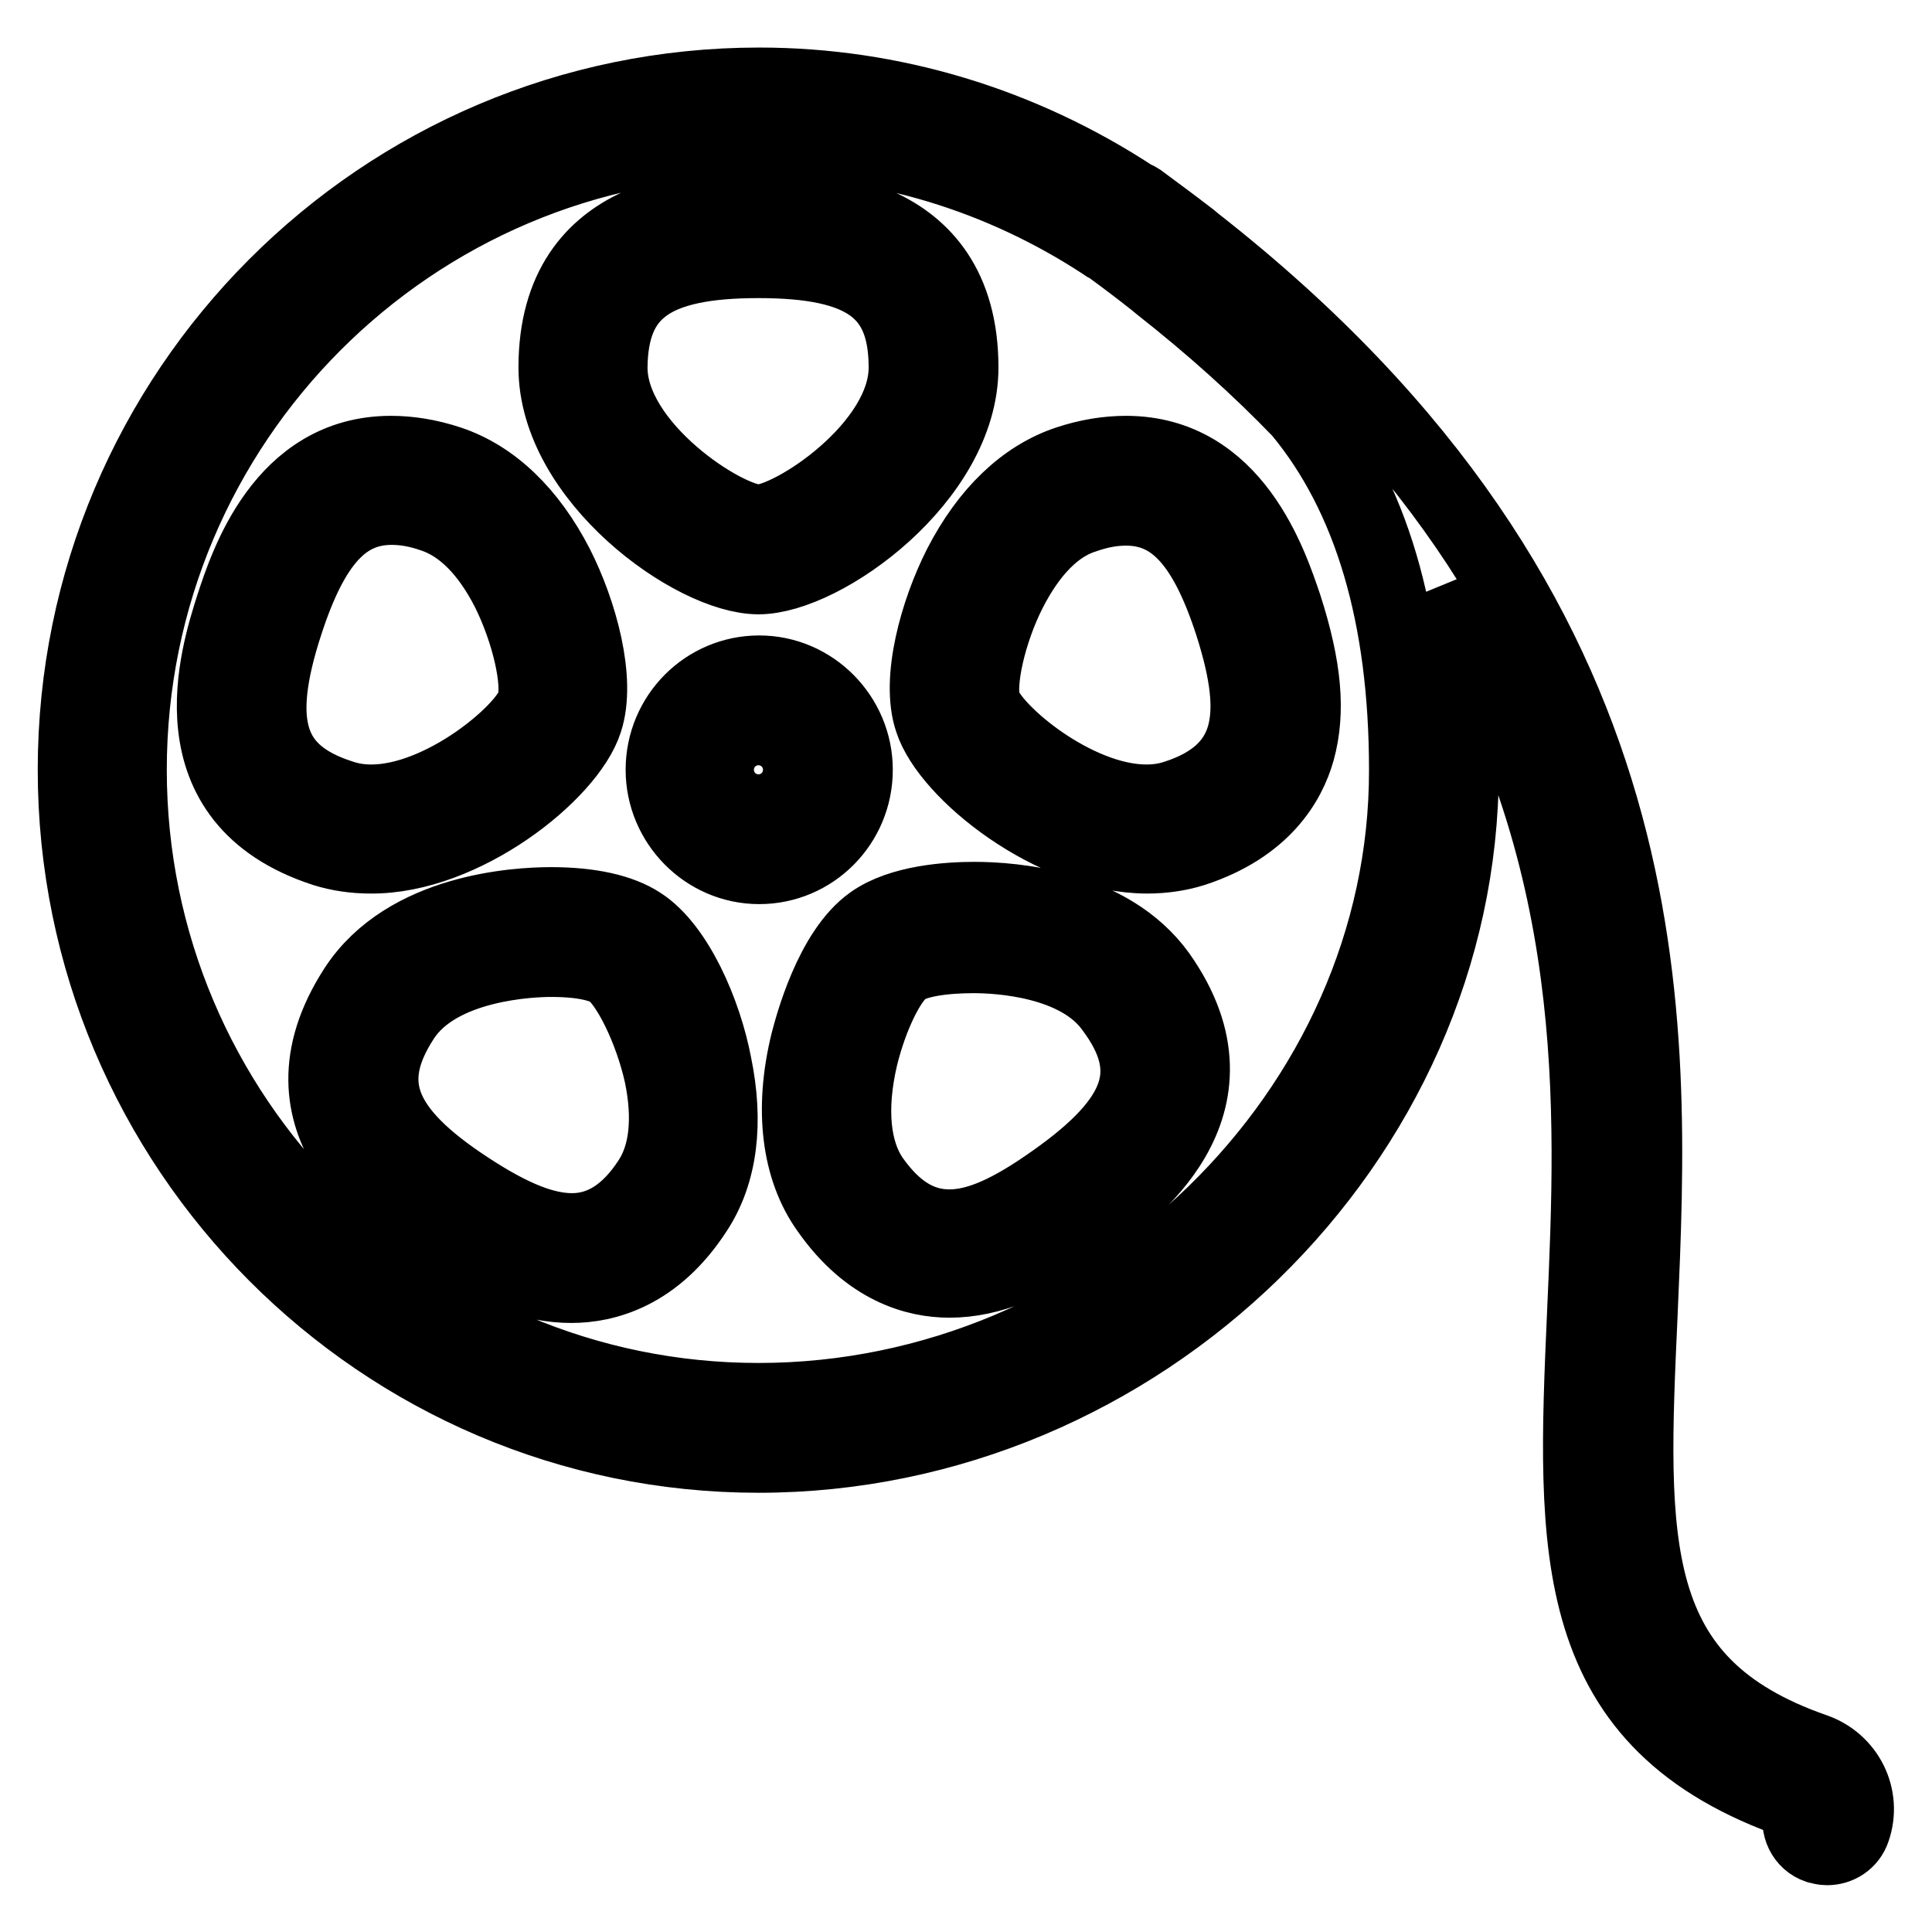 <?xml version="1.0" encoding="utf-8"?>
<!-- Svg Vector Icons : http://www.onlinewebfonts.com/icon -->
<!DOCTYPE svg PUBLIC "-//W3C//DTD SVG 1.1//EN" "http://www.w3.org/Graphics/SVG/1.1/DTD/svg11.dtd">
<svg version="1.1" xmlns="http://www.w3.org/2000/svg" xmlns:xlink="http://www.w3.org/1999/xlink" x="0px" y="0px" viewBox="0 0 256 256" enable-background="new 0 0 256 256" xml:space="preserve">
<g> <path stroke-width="10" fill-opacity="0" stroke="#000000"  d="M77.5,95.5c1.8-5.4-0.7-14.4-3.8-20.5c-3.6-7-8.5-11.7-14.2-13.6c-2.7-0.9-5.3-1.3-7.7-1.3 c-14.3,0-19.1,14.8-20.9,20.3c-2,6.3-8.2,25.5,12.1,32.1c1.9,0.6,4,0.9,6.1,0.9C61.4,113.5,75.3,102.4,77.5,95.5z M37.8,82.6 c3.5-10.8,7.7-15.4,14.1-15.4c1.7,0,3.5,0.3,5.5,1c3.9,1.3,7.3,4.7,10,10c2.7,5.4,4.3,12.3,3.4,15.1c-1.1,3.6-12.1,13-21.6,13 c-1.4,0-2.7-0.2-3.9-0.6C35.5,102.6,33.4,96.1,37.8,82.6z M100.5,76.4c8.6,0,26.8-13.1,26.8-27.7c0-21.4-20.2-21.4-26.8-21.4 c-6.6,0-26.8,0-26.8,21.4C73.7,63.3,91.9,76.4,100.5,76.4z M100.5,34.5c14.1,0,19.6,4,19.6,14.2c0,10.6-15.2,20.5-19.6,20.5 c-4.4,0-19.7-9.9-19.7-20.5C80.9,38.5,86.4,34.5,100.5,34.5z M149.2,60.1c-2.4,0-5,0.4-7.7,1.3c-5.7,1.9-10.6,6.6-14.2,13.6 c-3.1,6.1-5.6,15.1-3.8,20.4c2.2,6.9,16.1,18,28.5,18c2.1,0,4.2-0.3,6.1-0.9c9.2-3,12.6-8.8,13.8-13.1c1.4-5.1,0.9-10.9-1.7-19 C168.3,74.8,163.5,60.1,149.2,60.1z M164.9,97.5c-1.1,3.9-4.1,6.6-9.1,8.2c-1.2,0.4-2.5,0.6-3.9,0.6c-9.5,0-20.5-9.4-21.6-13 c-0.9-2.7,0.7-9.7,3.4-15c2.7-5.3,6.1-8.8,10-10c2-0.7,3.8-1,5.5-1c6.4,0,10.6,4.6,14.1,15.4C165.4,89.3,165.9,93.9,164.9,97.5z  M129.1,119.2c-3.4,0-9.7,0.4-13.5,3.1c-5.4,3.8-8,13.9-8.5,15.8c-2.2,8.9-1.2,16.8,2.7,22.2c5.4,7.7,11.7,9.3,16,9.3 c5.4,0,11-2.3,18.2-7.4c5.4-3.8,21.8-15.6,9.5-33C147,120.2,134.3,119.2,129.1,119.2z M139.8,156.5c-5.9,4.2-10.2,6.1-14,6.1 c-3.9,0-7.2-2-10.2-6.2c-2.7-3.8-3.2-9.6-1.6-16.4c1.3-5.3,3.7-10.3,5.7-11.7c1.5-1.1,5.1-1.7,9.3-1.7c3.2,0,13.9,0.5,18.5,7 C153.6,141.8,151.4,148.3,139.8,156.5z M84.8,122.5c-2.6-1.7-6.6-2.6-11.8-2.6c-4.4,0-19.1,0.8-25.8,11.1 c-11.6,17.9,5.2,28.9,10.8,32.6c7.1,4.6,12.5,6.7,17.7,6.7c4.5,0,11.1-1.7,16.4-9.9c3.3-5,4.1-11.7,2.5-19.4 C93.3,134.2,89.6,125.6,84.8,122.5z M86.2,156.4c-2.9,4.5-6.4,6.7-10.4,6.7c-3.7,0-8-1.7-13.8-5.5c-11.8-7.7-14.3-14.1-8.7-22.7 c4.8-7.4,17.3-7.8,19.7-7.8c5.2,0,7.2,1,7.9,1.4c2.4,1.6,5.5,8,6.8,13.9C88.9,148.2,88.4,153,86.2,156.4z M217.3,174 c1.7-39,4.1-92.4-59-141.8l-0.6-0.5c-2.2-1.7-4.5-3.4-6.8-5.1c-0.3-0.2-0.6-0.3-0.8-0.4c-14.8-9.7-31.9-14.9-49.5-14.9 C50.6,11.3,10,52,10,102c0,50,40.6,90.8,90.5,90.8c50.5,0,93.1-41.6,93.1-90.8c0-8.6-0.8-16.5-2.4-23.6 c21.5,34.5,20,68.5,18.8,95.4c-1.4,31.7-2.4,54.5,28.1,65c0.5,0.2,0.8,0.7,0.6,1.3c-0.6,1.9,0.4,3.9,2.2,4.5 c0.4,0.1,0.8,0.2,1.2,0.2c1.5,0,2.9-0.9,3.4-2.4c1.5-4.3-0.8-8.9-5.1-10.4C215.1,223.2,215.9,204.7,217.3,174z M100.5,185.6 c-46,0-83.4-37.5-83.4-83.6c0-46.1,37.4-83.6,83.4-83.6c16.3,0,32.2,4.8,46,13.9c0.1,0.1,0.3,0.2,0.4,0.2c2.2,1.6,4.3,3.2,6.2,4.7 l0.6,0.5c7,5.5,13.2,11.1,18.6,16.7c9.4,11.3,14.1,27.3,14.1,47.6C186.5,147.3,147.1,185.6,100.5,185.6z M113.3,102 c0-7-5.7-12.8-12.7-12.8c-7,0-12.7,5.7-12.7,12.8c0,7,5.7,12.8,12.7,12.8C107.6,114.8,113.3,109.1,113.3,102z M100.5,107.6 c-3.1,0-5.6-2.5-5.6-5.6c0-3.1,2.5-5.6,5.6-5.6c3.1,0,5.6,2.5,5.6,5.6C106.1,105.1,103.6,107.6,100.5,107.6z"/></g>
</svg>